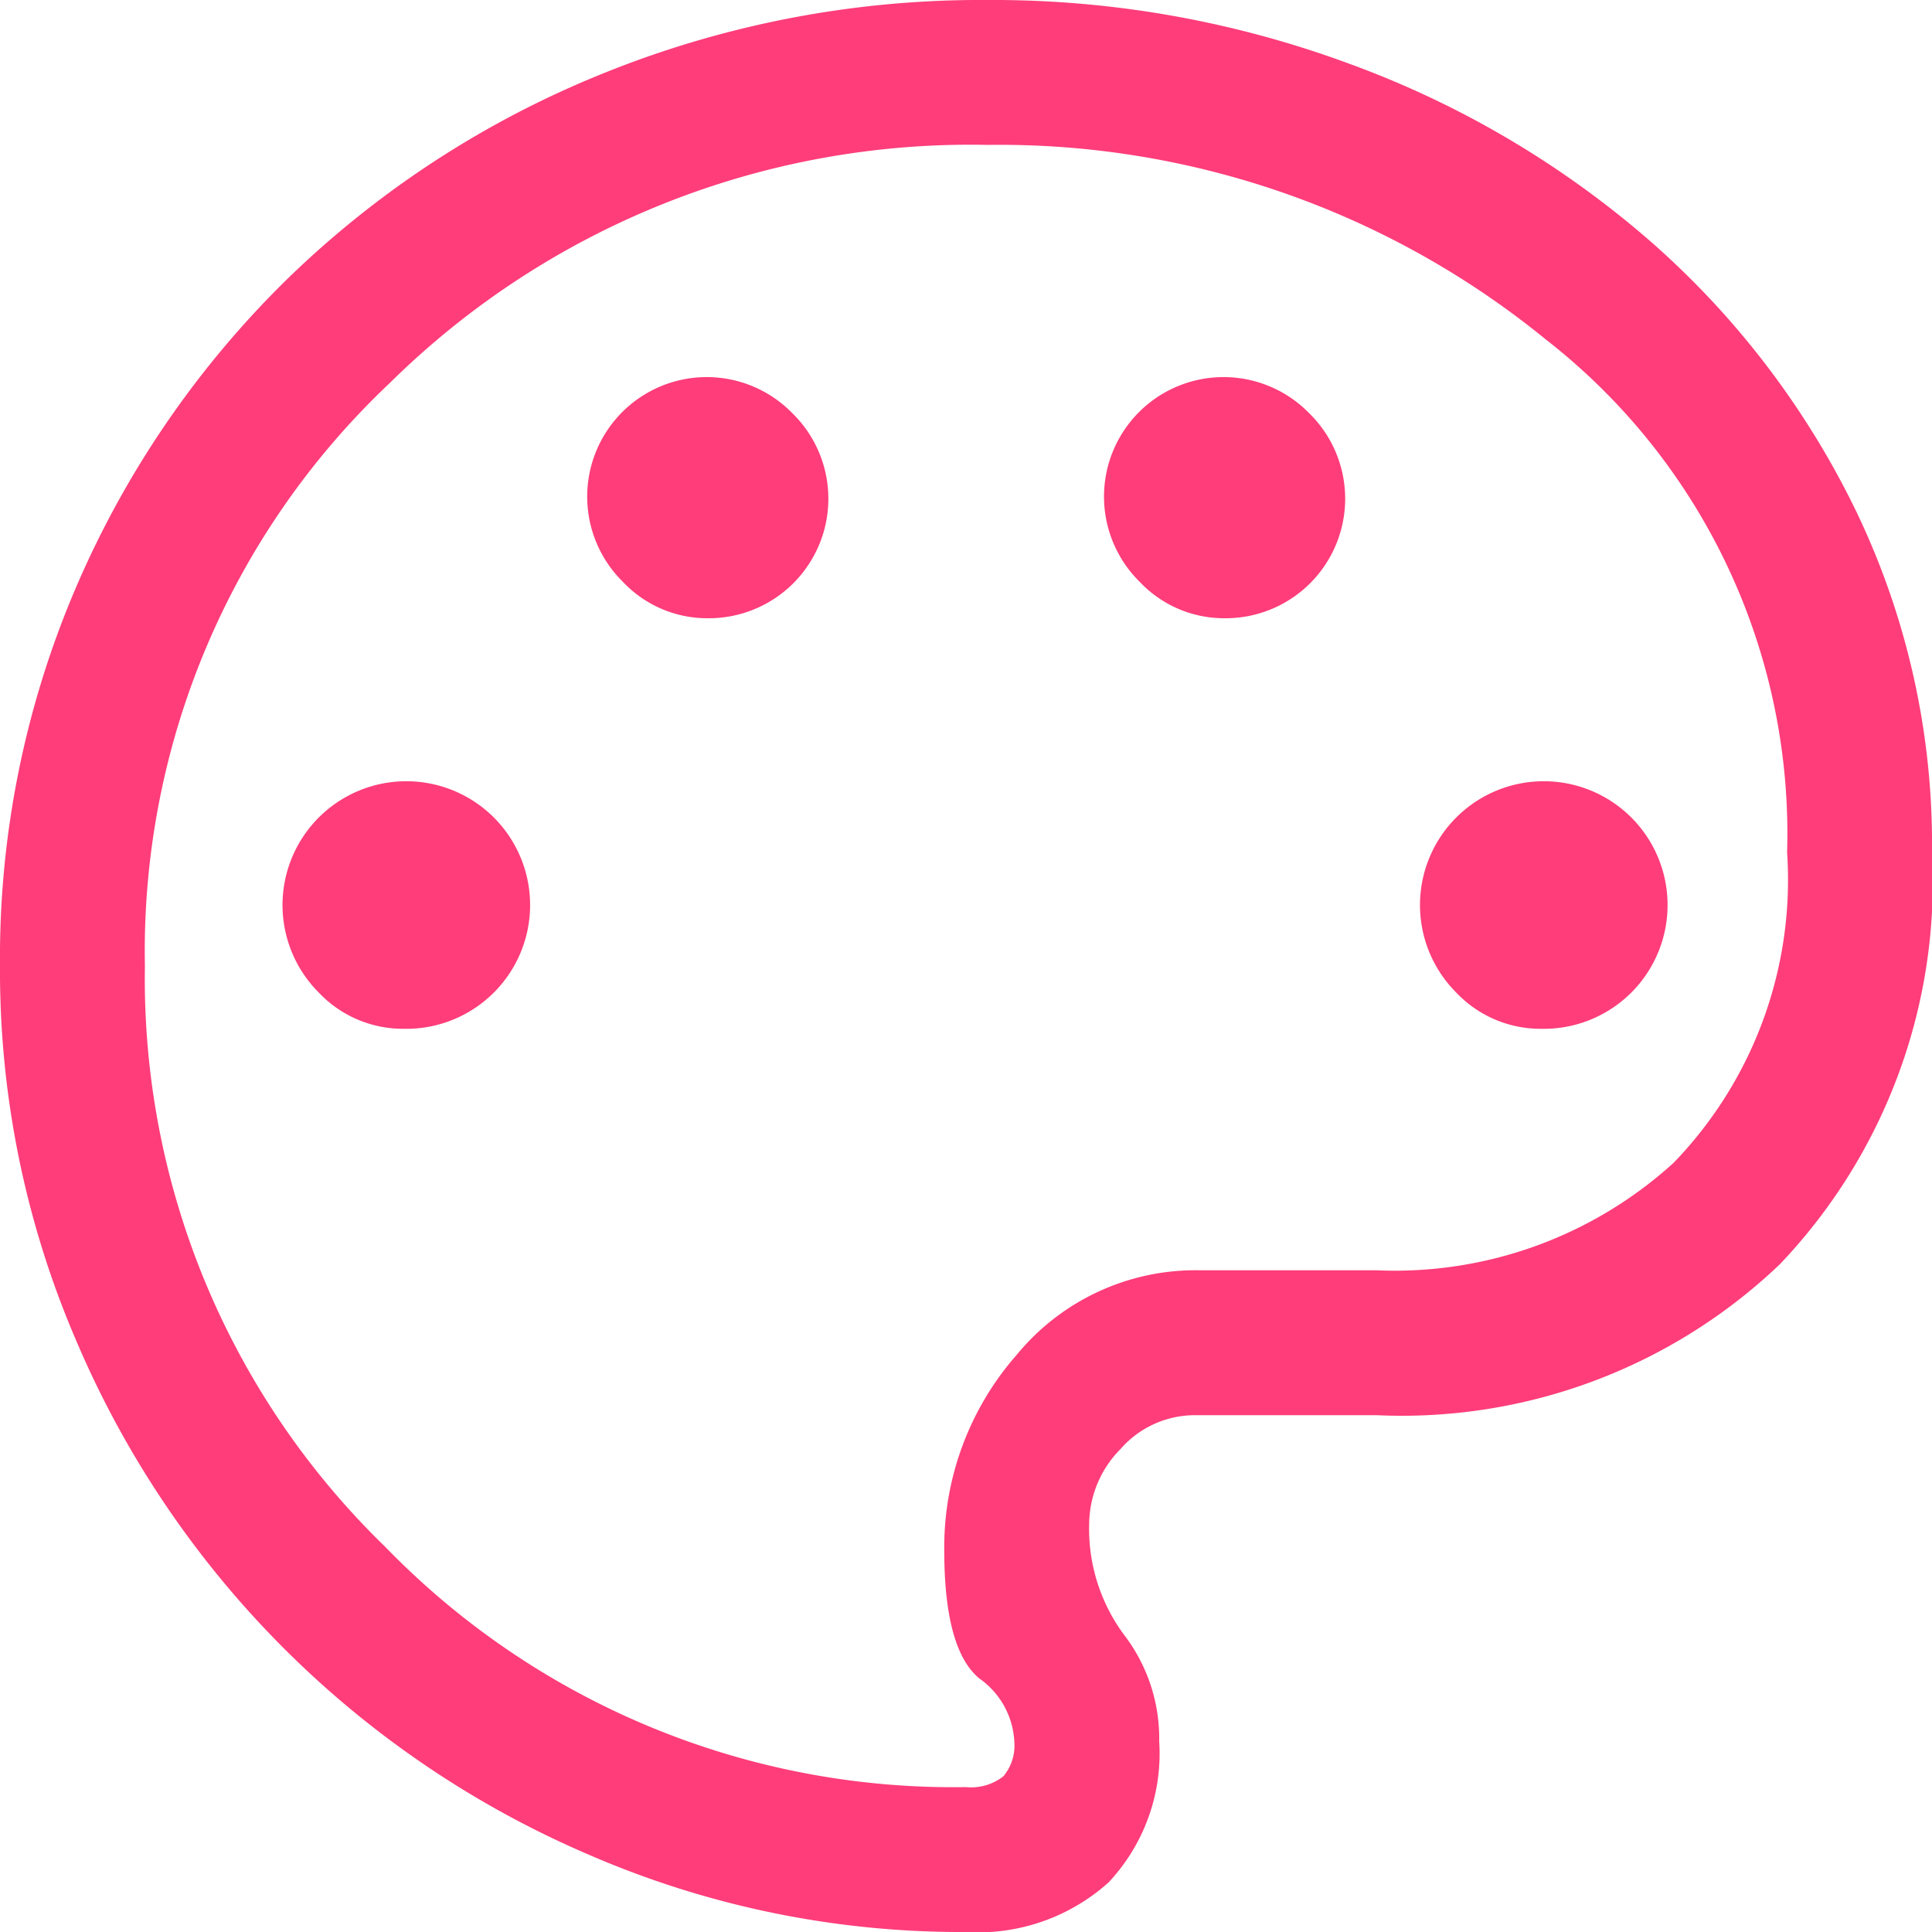<svg xmlns="http://www.w3.org/2000/svg" width="40" height="40" viewBox="0 0 40 40">
  <path id="palette_FILL0_wght400_GRAD0_opsz48" d="M24,44a19.352,19.352,0,0,1-7.75-1.575A20.15,20.15,0,0,1,5.575,31.75,19.352,19.352,0,0,1,4,24a19.459,19.459,0,0,1,1.6-7.9A19.922,19.922,0,0,1,9.975,9.75a20.181,20.181,0,0,1,6.5-4.225A20.843,20.843,0,0,1,24.45,4a21.272,21.272,0,0,1,7.5,1.325A19.843,19.843,0,0,1,38.175,9a17.661,17.661,0,0,1,4.25,5.575A15.9,15.9,0,0,1,44,21.65a11.468,11.468,0,0,1-3.15,8.525A11.337,11.337,0,0,1,32.5,33.3H28.75a2.044,2.044,0,0,0-1.55.7,2.228,2.228,0,0,0-.65,1.55,3.68,3.68,0,0,0,.725,2.3A3.526,3.526,0,0,1,28,40.05a3.9,3.9,0,0,1-1.05,2.925A4.046,4.046,0,0,1,24,44ZM24,24ZM12.35,25.3a2.563,2.563,0,1,0-1.75-.75A2.4,2.4,0,0,0,12.35,25.3Zm6.3-8.5a2.475,2.475,0,0,0,1.75-4.25,2.475,2.475,0,1,0-3.5,3.5A2.4,2.4,0,0,0,18.65,16.8Zm10.7,0a2.475,2.475,0,0,0,1.75-4.25,2.475,2.475,0,1,0-3.5,3.5A2.4,2.4,0,0,0,29.35,16.8Zm6.55,8.5a2.563,2.563,0,1,0-1.75-.75A2.4,2.4,0,0,0,35.9,25.3ZM24,41a1.077,1.077,0,0,0,.775-.225A.994.994,0,0,0,25,40.05a1.7,1.7,0,0,0-.725-1.3q-.725-.6-.725-2.65a6.037,6.037,0,0,1,1.5-4.05,4.789,4.789,0,0,1,3.8-1.75H32.5a8.578,8.578,0,0,0,6.15-2.225A8.427,8.427,0,0,0,41,21.65a12.968,12.968,0,0,0-5-10.625A17.89,17.89,0,0,0,24.45,7a17.1,17.1,0,0,0-12.375,4.925A16.174,16.174,0,0,0,7,24a16.383,16.383,0,0,0,4.975,12.025A16.382,16.382,0,0,0,24,41Z" transform="translate(-4 -4)" fill="#fe3d7a"/>
</svg>
